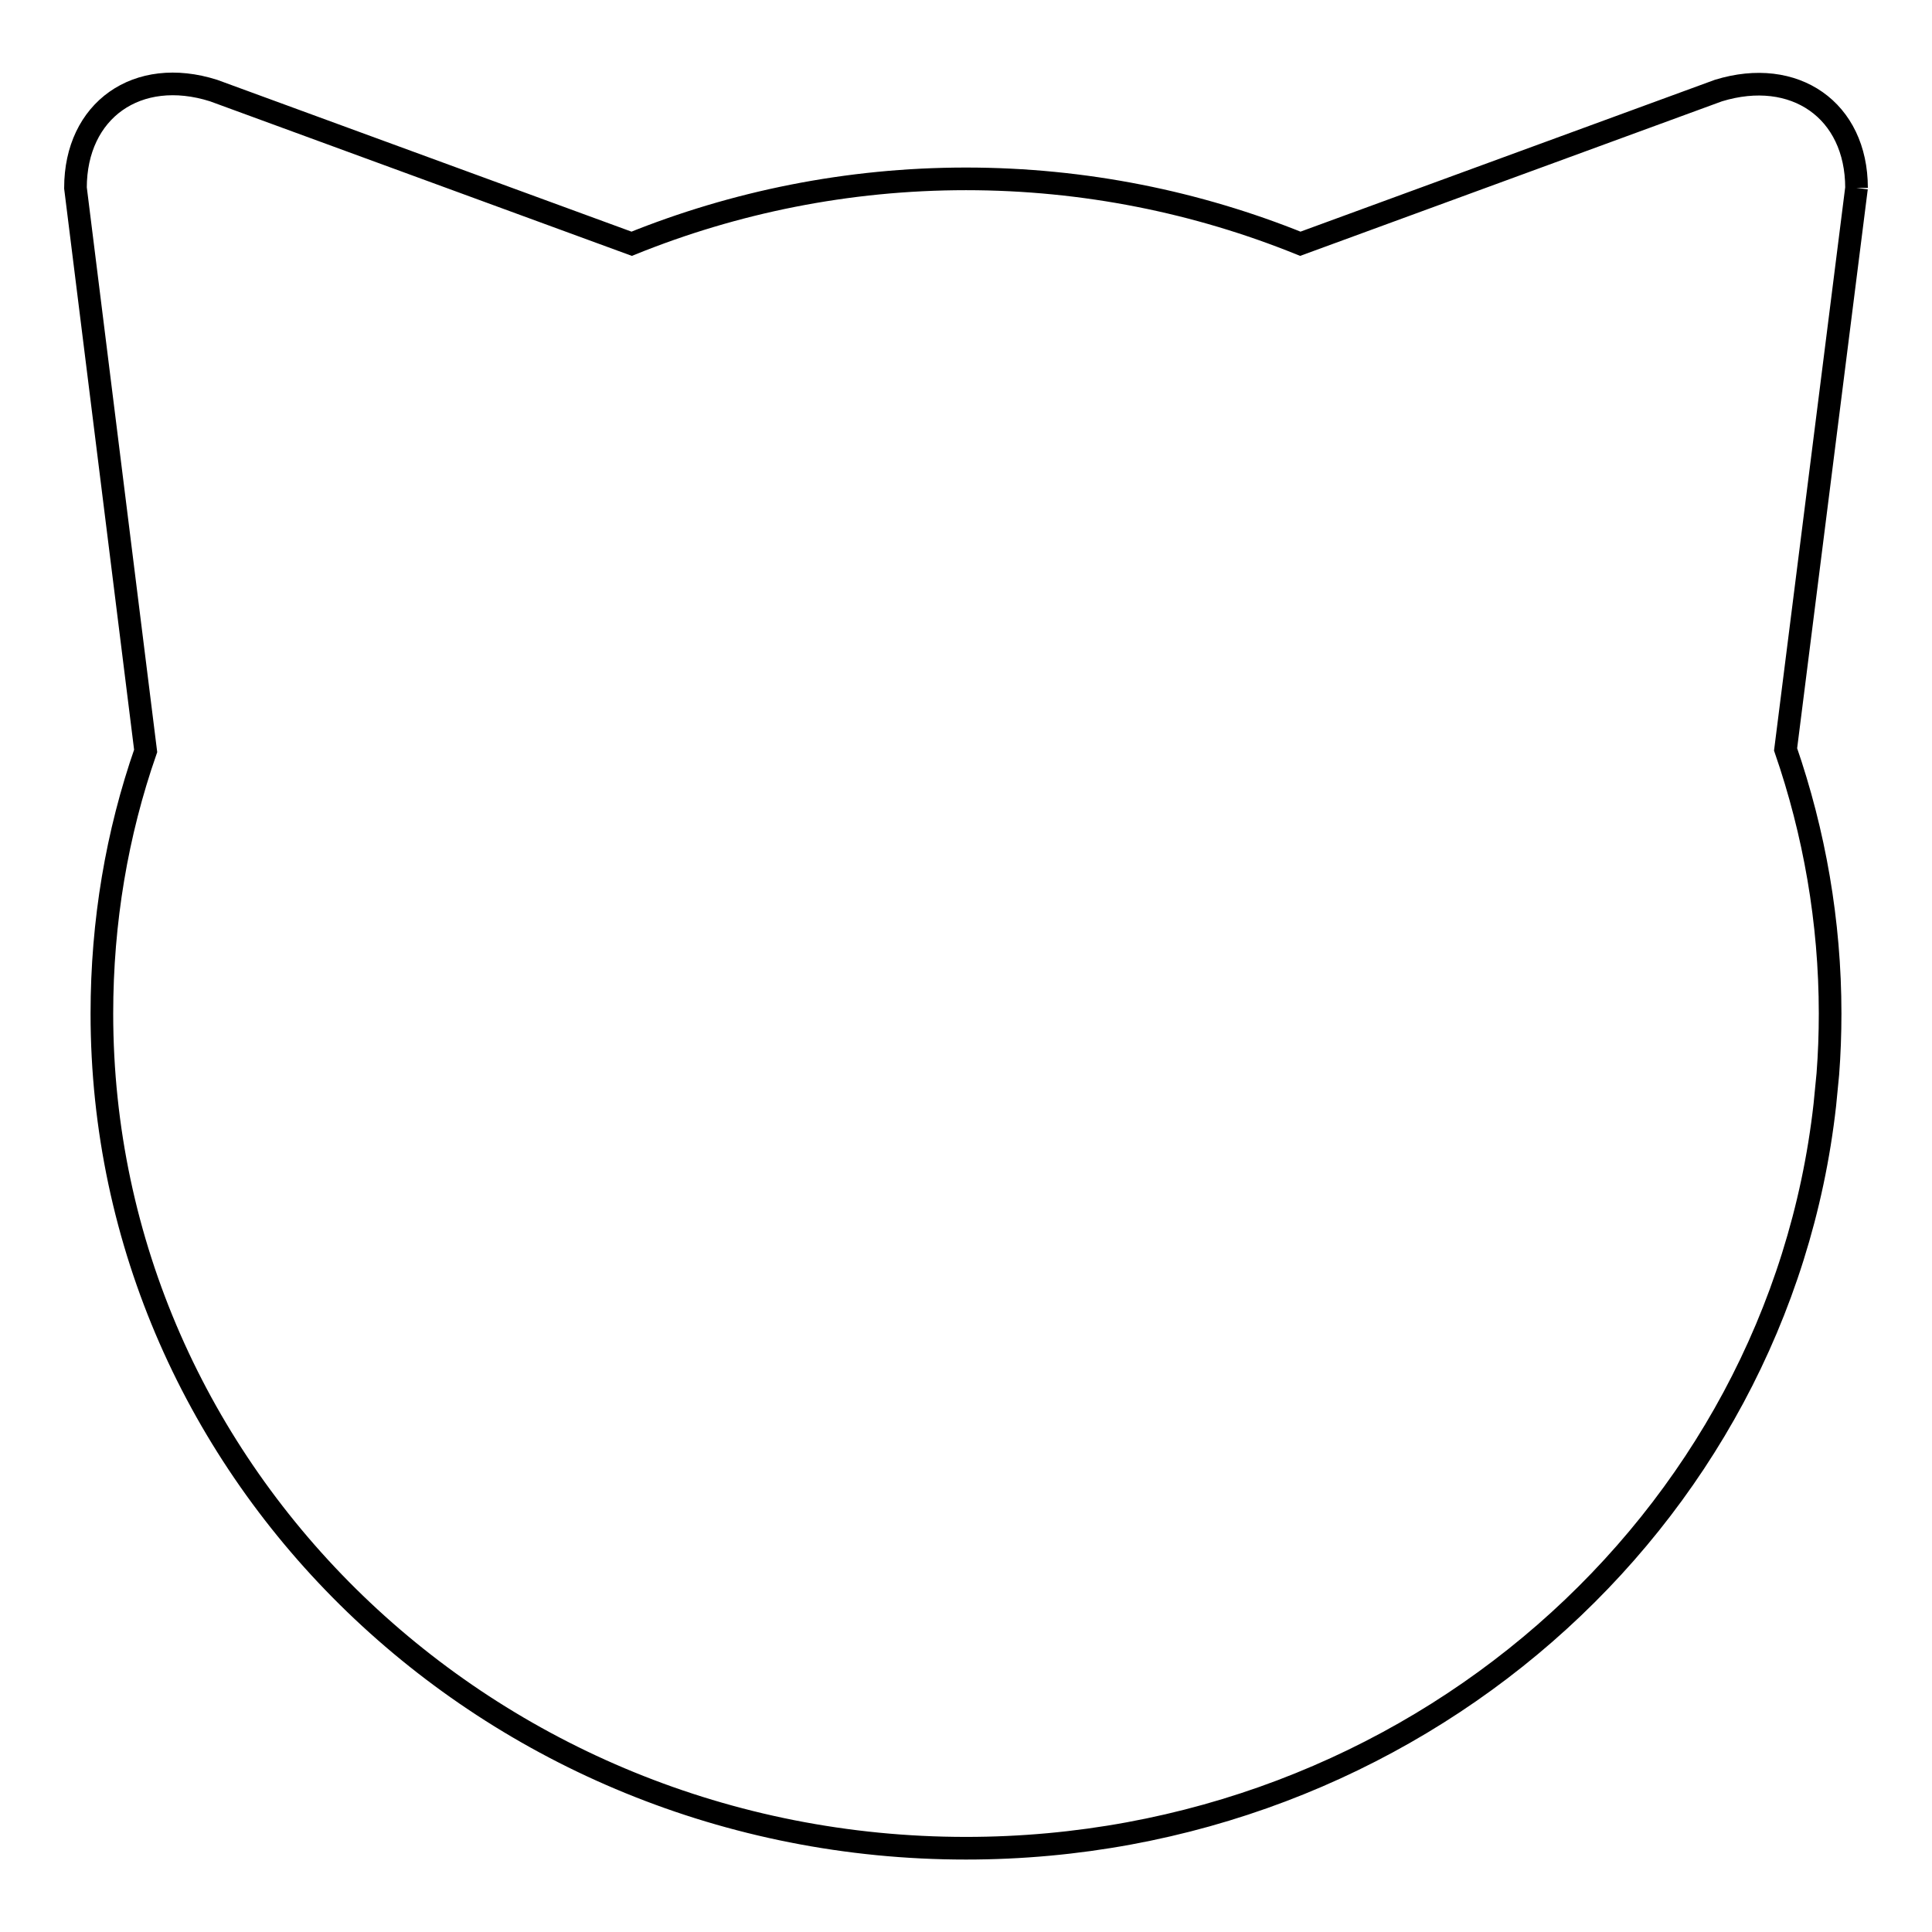 <?xml version="1.0" encoding="utf-8"?>
<!-- Svg Vector Icons : http://www.onlinewebfonts.com/icon -->
<!DOCTYPE svg PUBLIC "-//W3C//DTD SVG 1.1//EN" "http://www.w3.org/Graphics/SVG/1.1/DTD/svg11.dtd">
<svg version="1.1" xmlns="http://www.w3.org/2000/svg" xmlns:xlink="http://www.w3.org/1999/xlink" x="0px" y="0px" viewBox="0 0 256 256" enable-background="new 0 0 256 256" xml:space="preserve">
<g> <path stroke-width="3" fill-opacity="0" stroke="#000000"  d="M246,24.9c0-10.3-8.2-16-18.3-12.9l-55.4,20.3c-13.6-5.5-28.6-8.6-44.3-8.6c-15.7,0-30.7,3.1-44.3,8.6 L28.3,12C18.2,8.8,10,14.6,10,24.9l9.3,74.6c-3.8,10.9-5.8,22.6-5.8,34.8c0,61.1,51.3,110.6,114.5,110.6 c59,0,107.6-43.1,113.8-98.5l0.4-4.1c0.2-2.6,0.3-5.3,0.3-8c0-12.2-2.1-24-5.9-35L246,24.9"/></g>
</svg>